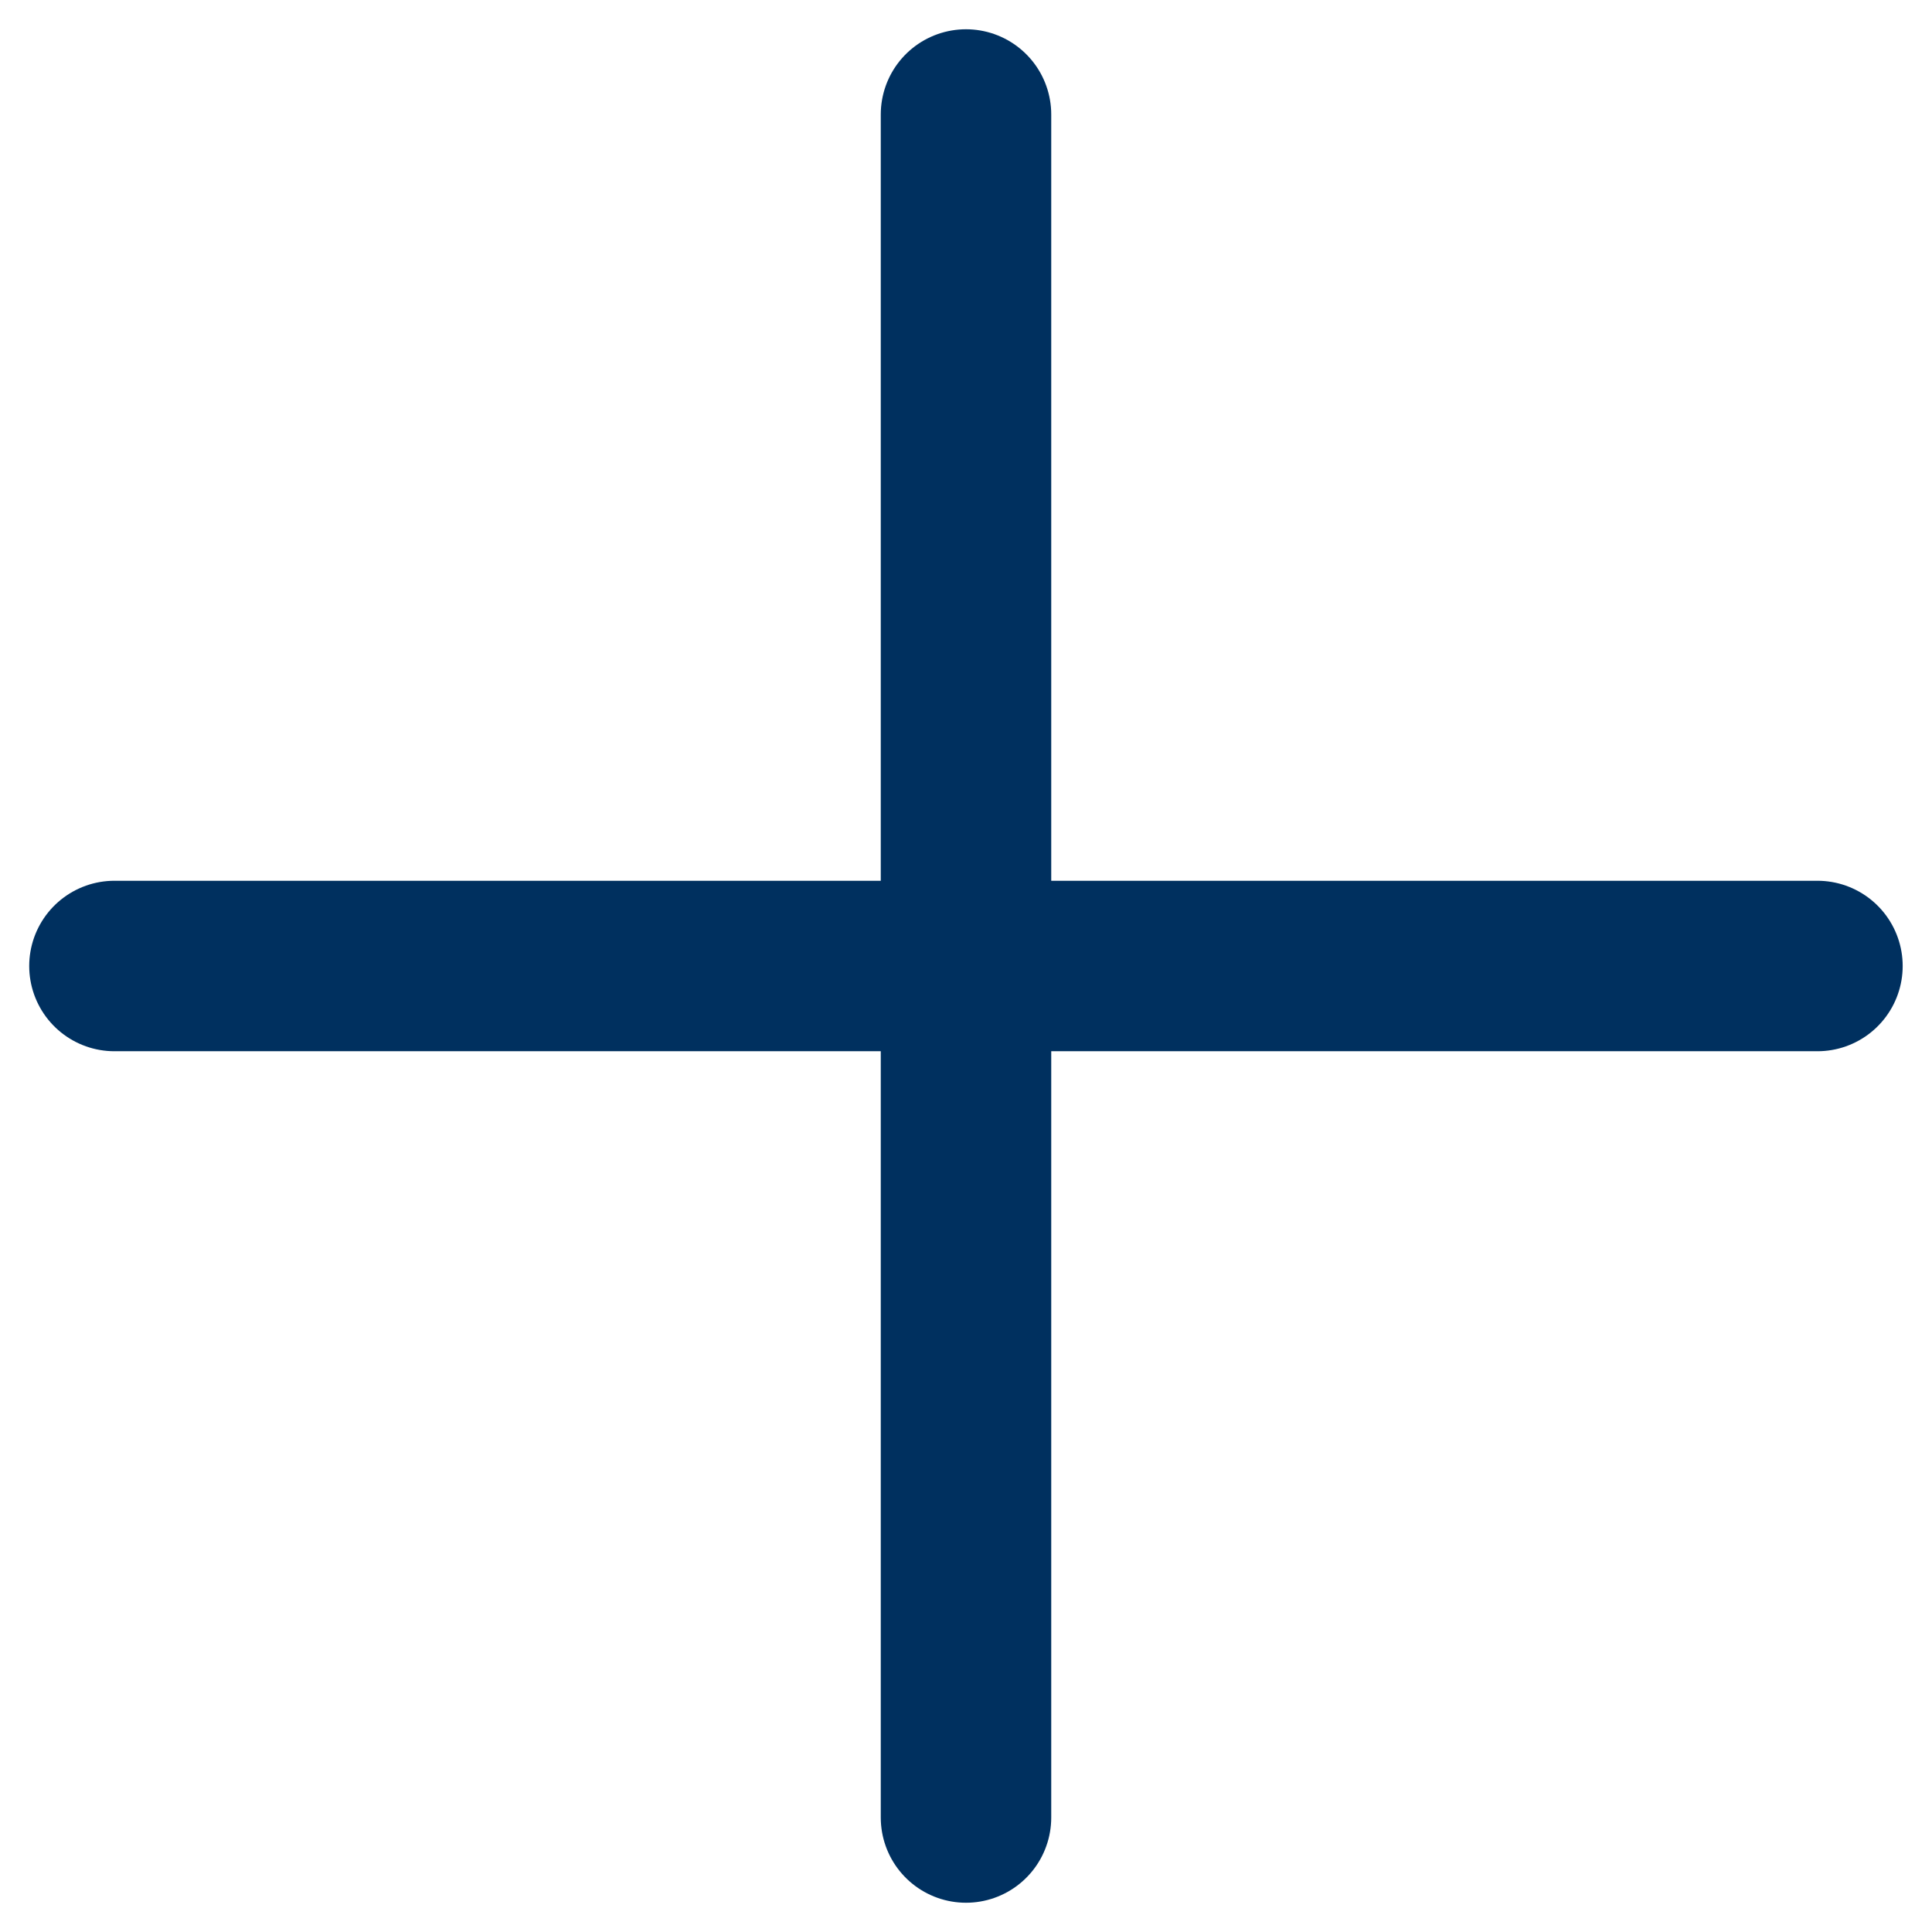 <svg width="34" height="34" viewBox="0 0 34 34" fill="none" xmlns="http://www.w3.org/2000/svg">
<path d="M2.014 17H31.984" stroke="#00305F" stroke-width="3" stroke-linecap="round"/>
<path d="M17 31.985L17 2.015" stroke="#00305F" stroke-width="3" stroke-linecap="round"/>
</svg>
